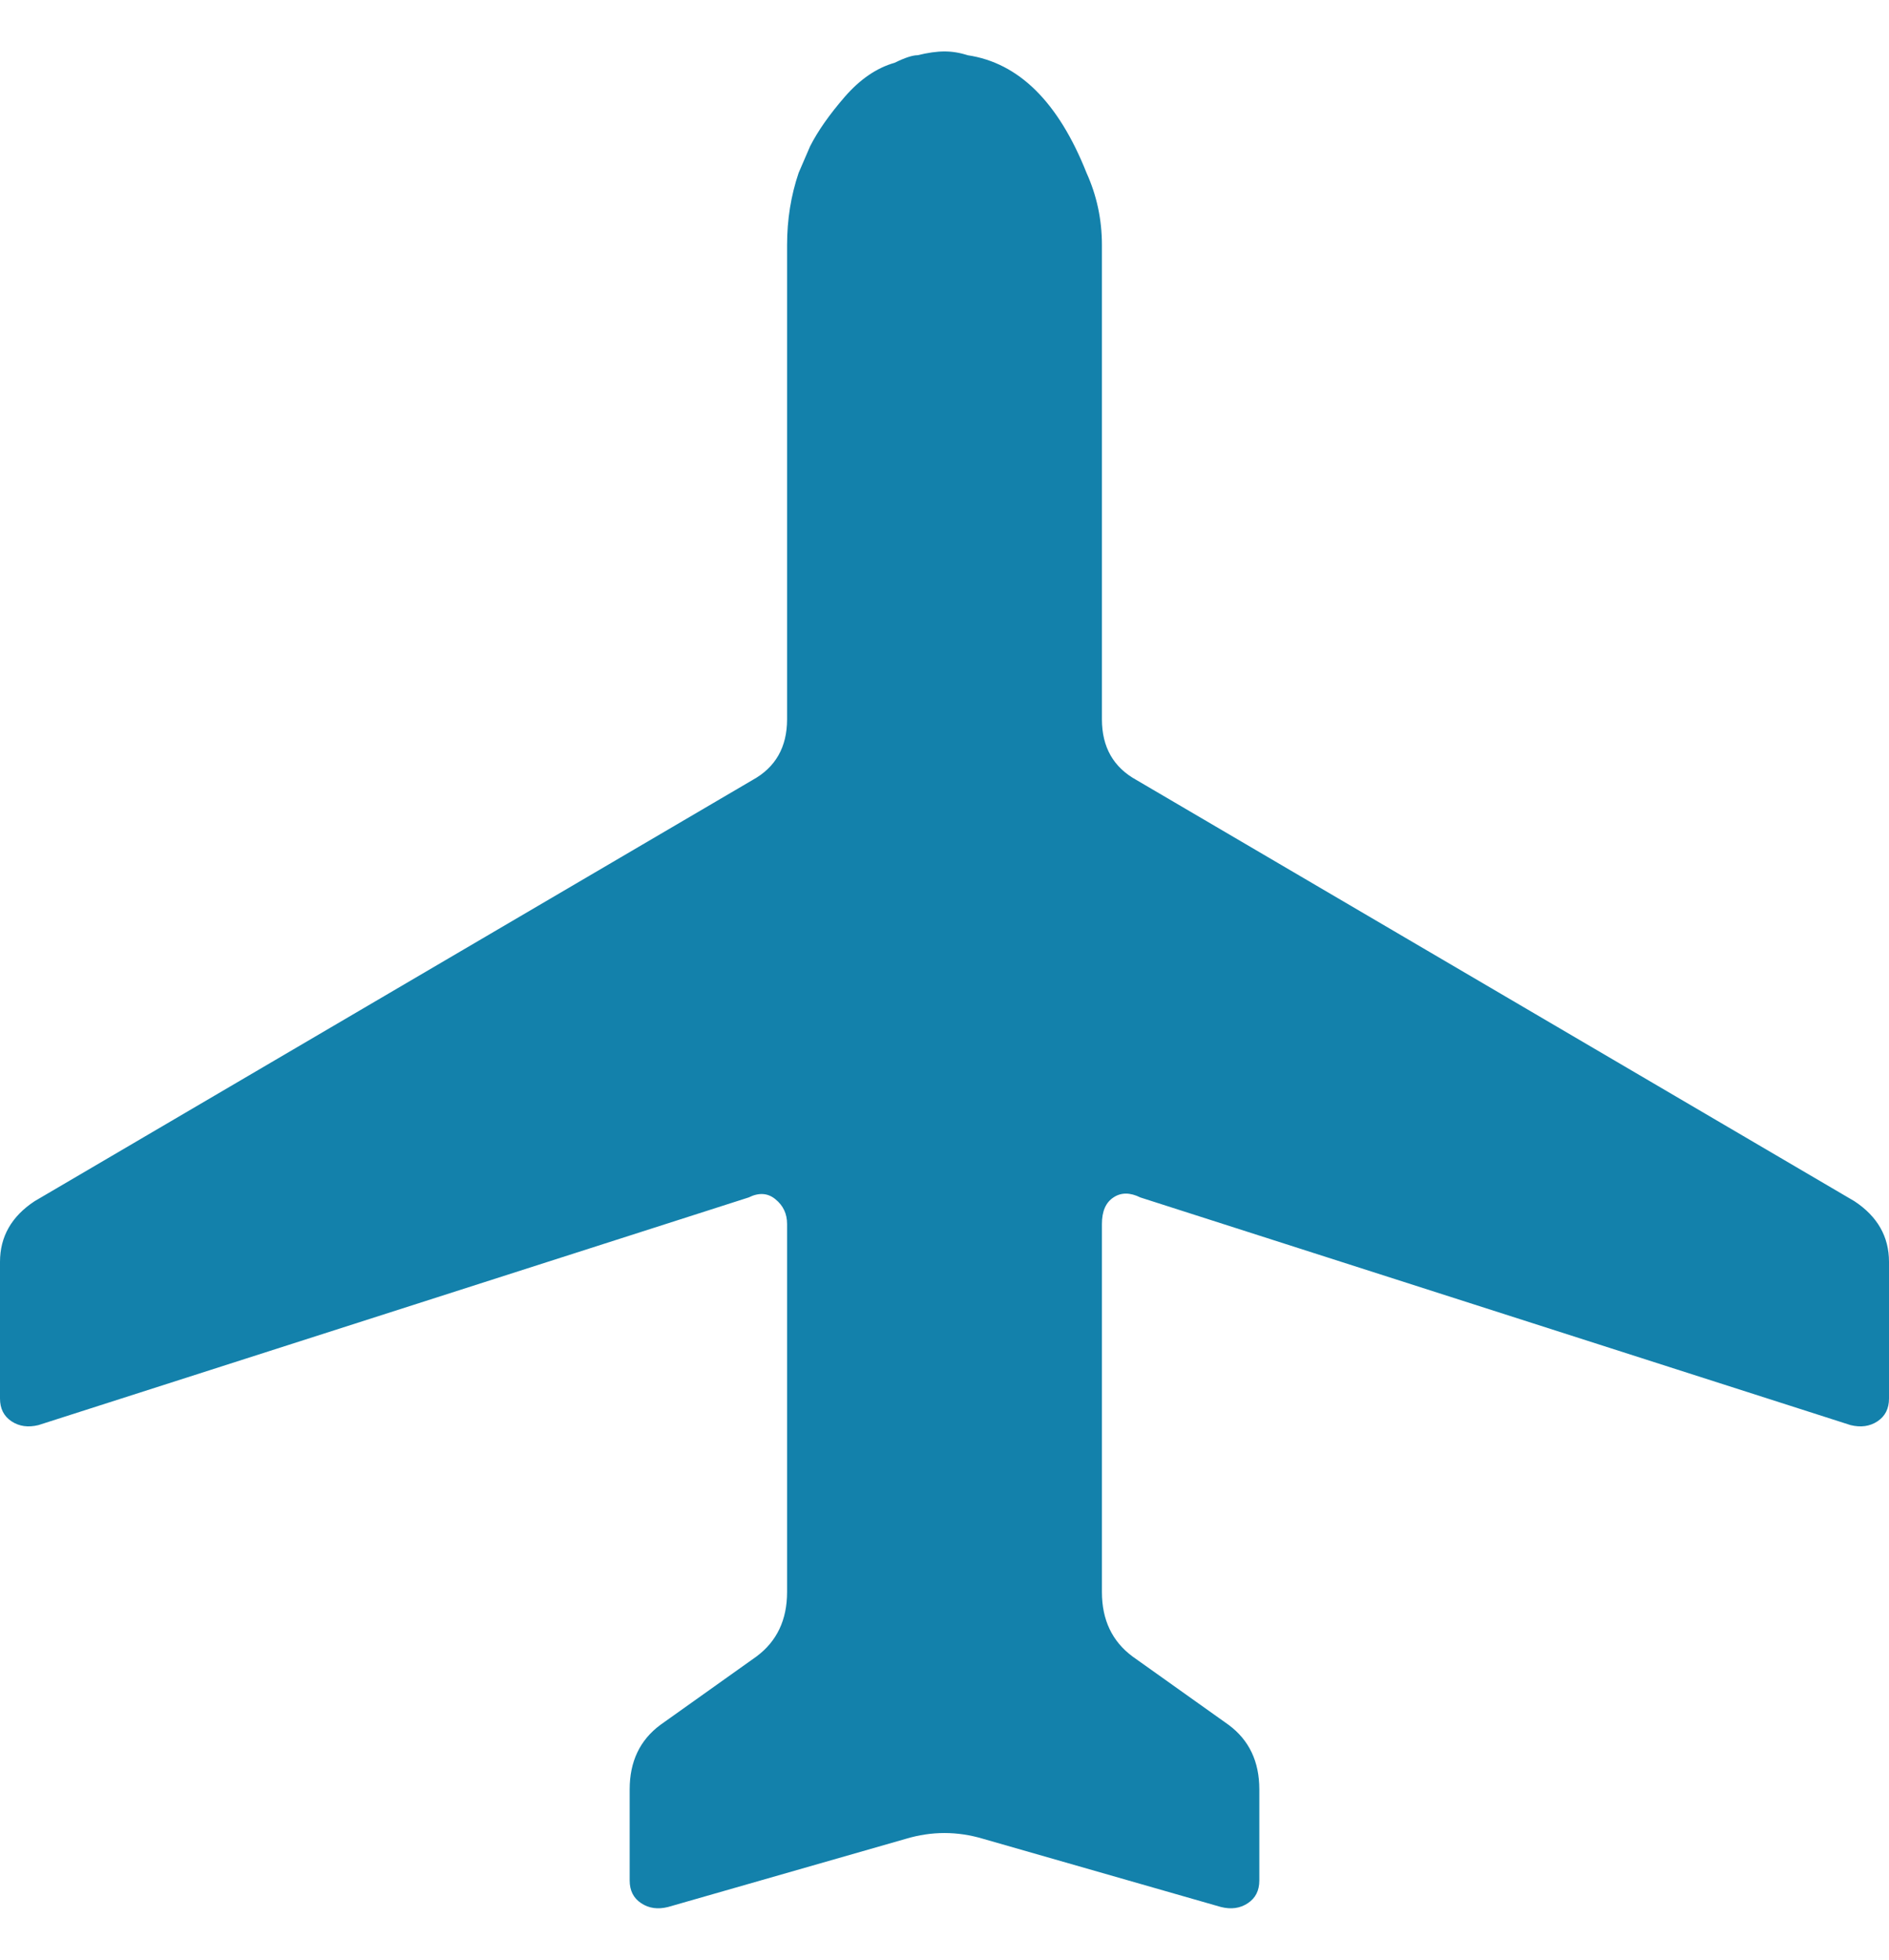<?xml version="1.0" encoding="UTF-8"?>
<svg xmlns="http://www.w3.org/2000/svg" width="27" height="28" viewBox="0 0 27 28" fill="none">
  <path d="M26.451 20.362C26.598 20.398 26.726 20.38 26.835 20.308C26.945 20.235 27 20.127 27 19.982V18.03C27 17.669 26.835 17.38 26.506 17.163L16.244 11.145C15.915 10.964 15.75 10.675 15.75 10.277V3.5C15.75 3.138 15.677 2.795 15.53 2.47C15.128 1.458 14.561 0.897 13.829 0.789C13.72 0.753 13.61 0.735 13.5 0.735C13.39 0.735 13.262 0.753 13.116 0.789C13.079 0.789 13.034 0.798 12.979 0.816C12.924 0.834 12.86 0.861 12.787 0.897C12.53 0.97 12.293 1.132 12.073 1.385C11.854 1.638 11.689 1.873 11.579 2.09L11.415 2.47C11.305 2.795 11.25 3.138 11.25 3.5V10.277C11.25 10.675 11.085 10.964 10.756 11.145L0.494 17.163C0.165 17.38 0 17.669 0 18.03V19.982C0 20.127 0.055 20.235 0.165 20.308C0.274 20.38 0.402 20.398 0.549 20.362L10.701 17.109C10.848 17.036 10.976 17.045 11.085 17.136C11.195 17.226 11.25 17.343 11.25 17.488V22.747C11.25 23.145 11.104 23.452 10.811 23.669L9.439 24.645C9.146 24.862 9 25.169 9 25.567V26.868C9 27.013 9.055 27.121 9.165 27.193C9.274 27.266 9.402 27.284 9.549 27.247L12.951 26.272C13.317 26.163 13.683 26.163 14.049 26.272L17.451 27.247C17.598 27.284 17.726 27.266 17.835 27.193C17.945 27.121 18 27.013 18 26.868V25.567C18 25.169 17.854 24.862 17.561 24.645L16.189 23.669C15.896 23.452 15.75 23.145 15.75 22.747V17.488C15.75 17.307 15.805 17.181 15.915 17.109C16.024 17.036 16.152 17.036 16.299 17.109L26.451 20.362Z" fill="#1381AB"></path>
</svg>
